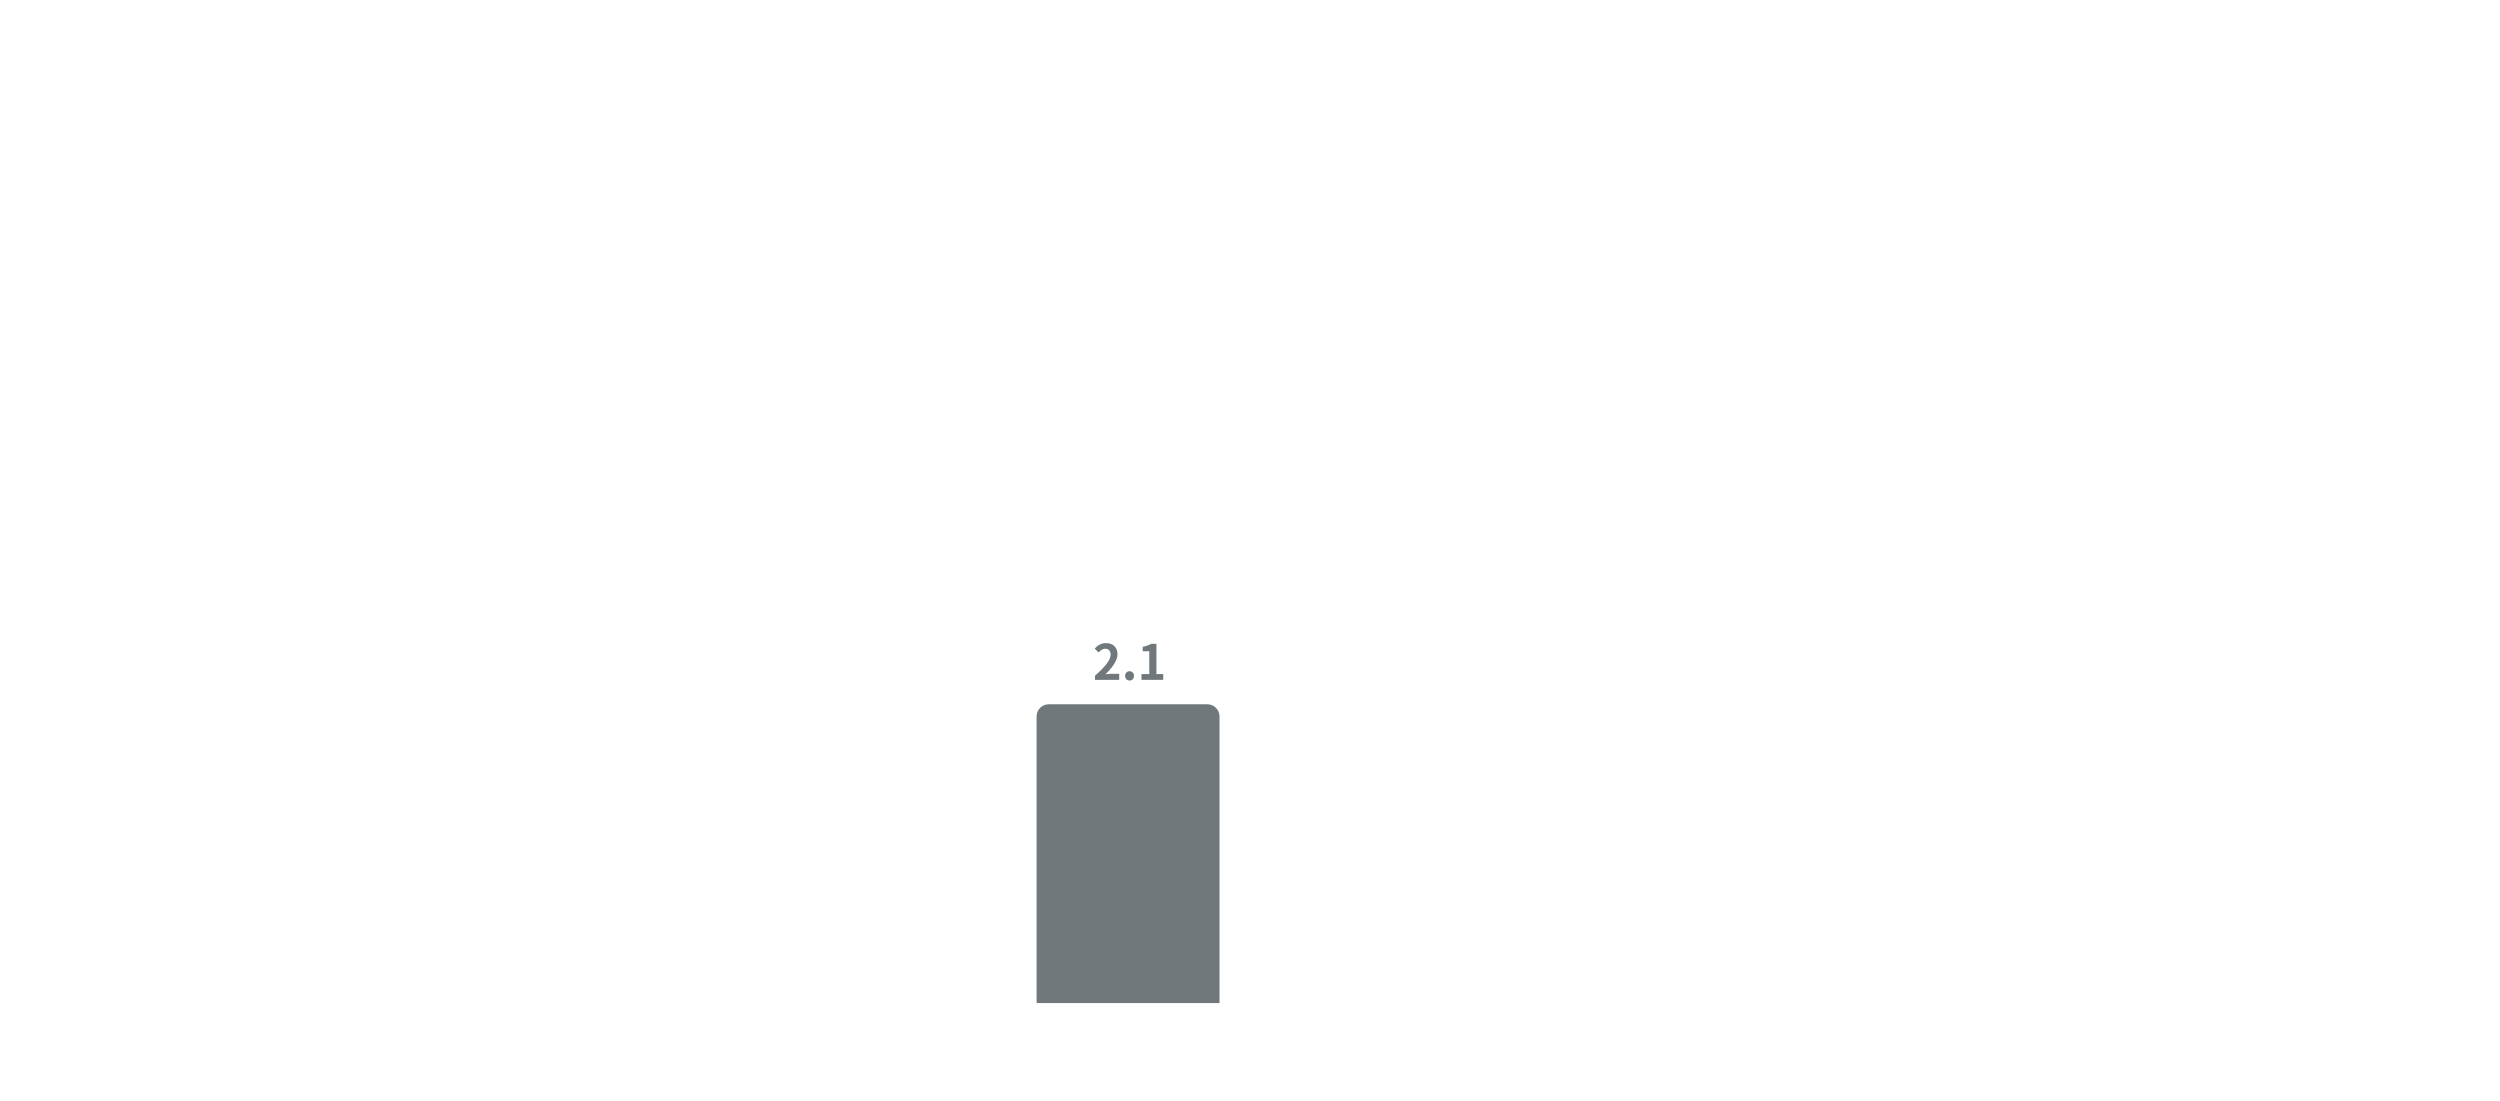 <?xml version="1.0" encoding="UTF-8"?>
<svg id="_レイヤー_1" xmlns="http://www.w3.org/2000/svg" width="820" height="361" version="1.1" viewBox="0 0 820 361">
  <!-- Generator: Adobe Illustrator 30.0.0, SVG Export Plug-In . SVG Version: 2.1.1 Build 123)  -->
  <defs>
    <style>
      .st0 {
        fill: #71787c;
      }

      .st1 {
        fill: none;
        stroke: #677279;
        stroke-linejoin: round;
        stroke-width: .96px;
      }

      .st2 {
        display: none;
      }

      .st3 {
        fill: #221815;
      }
    </style>
  </defs>
  <path class="st0" d="M340,235c0-2.209,1.791-4,4-4h52c2.209,0,4,1.791,4,4v94h-60v-94Z"/>
  <path class="st0" d="M359.165,223v-1.36c3.216-2.88,5.12-5.104,5.12-6.928,0-1.2-.656-1.92-1.776-1.92-.864,0-1.584.56-2.176,1.216l-1.28-1.28c1.088-1.152,2.144-1.792,3.76-1.792,2.24,0,3.728,1.44,3.728,3.648,0,2.144-1.776,4.448-3.936,6.56.592-.064,1.376-.128,1.92-.128h2.576v1.984h-7.936ZM370.49,223.224c-.832,0-1.456-.672-1.456-1.536s.624-1.536,1.456-1.536c.848,0,1.472.672,1.472,1.536s-.624,1.536-1.472,1.536ZM374.414,223v-1.904h2.544v-7.488h-2.144v-1.456c1.184-.224,2-.528,2.752-.992h1.744v9.936h2.224v1.904h-7.12Z"/>
  <g class="st2">
    <path class="st1" d="M36.73,329.32V46"/>
    <path class="st1" d="M36.73,46.21h5.55M36.73,93.01h5.55M36.73,140.97h5.55M36.73,187.77h5.55M36.73,235.73h5.55M36.73,282.53h5.55M36.73,329.32h5.55"/>
    <path class="st1" d="M36.73,329.32h782.85"/>
    <path class="st3" d="M21.062,51.139c-.448-.007-.895-.092-1.342-.256-.447-.163-.856-.439-1.225-.826-.369-.391-.666-.918-.89-1.582-.224-.668-.336-1.506-.336-2.514,0-.966.09-1.822.272-2.568.181-.749.444-1.38.788-1.891.344-.515.76-.906,1.246-1.172.49-.266,1.042-.4,1.657-.4.611,0,1.154.123,1.63.368.479.242.87.579,1.172,1.012.302.433.497.932.586,1.497h-1.3c-.121-.49-.355-.897-.703-1.22-.348-.323-.81-.485-1.385-.485-.845,0-1.511.368-1.997,1.103-.483.735-.726,1.767-.73,3.095h.085c.199-.302.435-.559.708-.772.277-.217.582-.383.916-.501.334-.117.687-.176,1.06-.176.625,0,1.197.156,1.715.469.518.309.934.737,1.246,1.284.312.543.469,1.167.469,1.87,0,.675-.151,1.293-.453,1.854-.302.557-.726,1.001-1.273,1.332-.543.327-1.182.486-1.918.479ZM21.062,49.967c.447,0,.849-.112,1.204-.336.359-.224.641-.524.847-.9.209-.376.314-.796.314-1.257,0-.451-.101-.861-.304-1.23-.199-.373-.474-.669-.826-.889-.348-.22-.746-.33-1.193-.33-.337,0-.652.068-.943.202-.291.131-.547.312-.767.543-.217.231-.387.495-.511.794-.124.295-.187.606-.187.932,0,.433.101.838.304,1.215.206.376.487.68.842.911.359.231.765.346,1.22.346Z"/>
    <path class="st3" d="M21.779,97.939c-.625,0-1.188-.124-1.689-.373-.501-.249-.902-.59-1.204-1.023-.302-.433-.467-.927-.495-1.481h1.278c.05.494.273.902.671,1.225.401.32.881.479,1.438.479.447,0,.845-.105,1.193-.314.351-.21.627-.497.826-.863.202-.369.304-.787.304-1.252,0-.476-.105-.9-.314-1.273-.206-.377-.49-.673-.852-.89-.362-.217-.776-.327-1.241-.33-.334-.003-.677.048-1.028.155-.352.103-.641.236-.868.399l-1.236-.149.66-5.369h5.668v1.172h-4.56l-.384,3.217h.064c.224-.178.504-.325.842-.442.337-.117.689-.176,1.055-.176.668,0,1.262.16,1.785.479.525.316.938.749,1.236,1.3.302.55.453,1.179.453,1.886,0,.696-.156,1.317-.469,1.864-.309.543-.735.973-1.278,1.289-.543.312-1.161.469-1.854.469Z"/>
    <path class="st3" d="M17.534,142.353v-1.087l4.794-7.585h.788v1.683h-.533l-3.622,5.732v.085h6.456v1.172h-7.884ZM22.669,144.59v-10.909h1.257v10.909h-1.257Z"/>
    <path class="st3" d="M20.935,191.539c-.703,0-1.33-.12-1.88-.362-.547-.241-.982-.577-1.305-1.007-.32-.433-.494-.935-.522-1.507h1.342c.028.351.149.655.362.911.213.252.492.447.836.586.344.138.726.207,1.145.207.469,0,.884-.081,1.246-.245.362-.163.646-.39.852-.681.206-.292.309-.629.309-1.013,0-.401-.099-.754-.298-1.06-.199-.308-.49-.55-.874-.724-.384-.174-.852-.261-1.406-.261h-.874v-1.172h.874c.433,0,.813-.078,1.14-.234.33-.156.588-.377.772-.661.188-.284.282-.618.282-1.001,0-.369-.082-.691-.245-.964-.163-.274-.394-.487-.693-.639-.295-.153-.643-.23-1.044-.23-.377,0-.732.07-1.065.208-.33.135-.6.332-.81.591-.21.256-.323.565-.341.927h-1.278c.021-.571.194-1.072.517-1.502.323-.433.746-.77,1.268-1.012.526-.241,1.103-.362,1.731-.362.675,0,1.254.137,1.736.41.483.27.854.627,1.113,1.071.259.444.389.923.389,1.438,0,.614-.162,1.138-.485,1.571-.32.434-.755.734-1.305.901v.085c.689.113,1.227.406,1.614.879.387.468.581,1.049.581,1.741,0,.594-.162,1.126-.485,1.599-.32.468-.756.838-1.31,1.107-.554.27-1.184.405-1.891.405Z"/>
    <path class="st3" d="M17.809,238.19v-.959l3.601-3.941c.423-.462.771-.863,1.044-1.204.274-.345.476-.668.607-.97.135-.305.202-.625.202-.958,0-.384-.092-.716-.277-.997-.181-.28-.43-.497-.746-.649-.316-.153-.671-.229-1.065-.229-.419,0-.785.087-1.097.261-.309.17-.549.41-.719.719-.167.309-.25.671-.25,1.086h-1.257c0-.639.147-1.2.442-1.683.295-.483.696-.859,1.204-1.129.511-.27,1.085-.405,1.721-.405.639,0,1.206.135,1.699.405.494.27.881.634,1.161,1.092.281.458.421.967.421,1.529,0,.401-.073.793-.218,1.177-.142.38-.391.804-.746,1.273-.352.465-.84,1.033-1.465,1.704l-2.45,2.621v.085h5.071v1.172h-6.882Z"/>
    <path class="st3" d="M21.095,274.081v10.909h-1.321v-9.524h-.064l-2.663,1.768v-1.342l2.727-1.811h1.321Z"/>
    <path class="st3" d="M20.958,331.939c-.802,0-1.486-.218-2.051-.655-.565-.44-.996-1.078-1.294-1.912-.298-.838-.447-1.85-.447-3.037,0-1.178.149-2.185.447-3.02.302-.838.735-1.477,1.3-1.917.568-.444,1.25-.666,2.045-.666.795,0,1.476.222,2.04.666.568.44,1.001,1.079,1.3,1.917.302.835.453,1.842.453,3.02,0,1.187-.149,2.199-.447,3.037-.298.834-.73,1.472-1.294,1.912-.565.437-1.248.655-2.051.655ZM20.958,330.767c.795,0,1.413-.383,1.854-1.15.44-.767.661-1.861.661-3.282,0-.944-.101-1.748-.304-2.413-.199-.664-.486-1.17-.863-1.518-.373-.348-.822-.522-1.348-.522-.788,0-1.405.389-1.848,1.167-.444.774-.666,1.87-.666,3.286,0,.945.099,1.748.298,2.408.199.661.485,1.163.858,1.508.376.344.829.516,1.358.516Z"/>
    <path class="st3" d="M118.825,353.815h7.44v-4.185h-7.44v4.185ZM126.265,344.485h-7.44v4.05h7.44v-4.05ZM117.7,343.39h9.735v12.435h-1.17v-.915h-7.44v.975h-1.125v-12.495ZM143.995,346.63h-5.265c1.245,2.58,3.42,4.965,5.82,6.12-.27.225-.66.675-.84.975-2.295-1.245-4.32-3.51-5.67-6.105v4.53h2.88v1.11h-2.88v2.745h-1.155v-2.745h-2.91v-1.11h2.91v-4.53c-1.38,2.595-3.42,4.845-5.625,6.12-.18-.27-.555-.69-.795-.9,2.295-1.2,4.455-3.615,5.715-6.21h-5.16v-1.11h5.865v-3.135h1.155v3.135h5.955v1.11Z"/>
    <path class="st3" d="M215.508,347.155l.855.54c-.075.135-.165.33-.195.435-.405,1.485-1.08,3.045-2.19,4.26-1.575,1.725-3.465,2.61-5.37,3.135l-.93-1.065c2.13-.435,4.005-1.395,5.28-2.745.915-.96,1.515-2.235,1.785-3.315h-7.965c-.36,0-.93.015-1.47.045v-1.26c.555.06,1.065.09,1.47.09h7.905c.345,0,.66-.03.825-.12ZM206.658,344.98v-1.245c.39.06.87.075,1.35.075h5.895c.48,0,1.005-.015,1.365-.075v1.245c-.36-.03-.87-.045-1.38-.045h-5.88c-.465,0-.945.015-1.35.045ZM227.35,345.01h-6.06c-.495,0-.99.015-1.365.045v-1.245c.42.045.87.09,1.35.09h6.075c.42,0,.96-.03,1.395-.09v1.245c-.435-.03-.96-.045-1.395-.045ZM219.55,347.515h9.495c.315,0,.81-.03,1.185-.075v1.245c-.33-.03-.81-.045-1.185-.045h-3.96c-.045,1.65-.255,3.135-.855,4.245-.54,1.005-1.68,2.085-2.955,2.745l-1.11-.825c1.17-.48,2.25-1.35,2.835-2.295.66-1.065.795-2.43.825-3.87h-4.275c-.45,0-.885.015-1.305.045v-1.245c.42.045.84.075,1.305.075ZM233.373,344.125c.99.645,3,2.22,3.795,3l-.93.96c-.765-.765-2.595-2.295-3.72-3.045l.855-.915ZM232.173,353.965c2.625-.39,4.575-1.305,6-2.19,2.31-1.455,4.14-3.675,5.01-5.52l.72,1.275c-1.02,1.875-2.775,3.915-5.04,5.34-1.5.945-3.39,1.86-5.895,2.325l-.795-1.23ZM250.297,346.75h1.35c0,4.065-.36,6.81-4.185,8.715l-1.11-.9c.42-.135.93-.375,1.35-.675,2.325-1.41,2.655-3.555,2.655-6.06,0-.36-.015-.69-.06-1.08ZM256.897,344.065l.735.705c-.105.15-.3.375-.405.54-.6,1.02-2.025,2.955-3.735,4.14l-.99-.795c1.38-.795,2.79-2.43,3.285-3.36h-8.55c-.555,0-1.125.03-1.71.09v-1.365c.525.075,1.155.135,1.71.135h8.61c.285,0,.825-.045,1.05-.09ZM267.327,343.495l1.41.525c-.165.27-.36.705-.495,1.02-.6,1.29-1.44,2.835-2.505,4.305,1.32,1.035,2.85,2.4,3.855,3.375l-.945,1.065c-1.035-1.095-2.37-2.34-3.705-3.42-1.35,1.665-3.195,3.66-5.61,5.01l-1.095-.975c2.37-1.185,4.245-3,5.715-4.815-1.2-.915-3.045-2.25-4.17-2.91l.795-.96c1.08.66,2.91,1.95,4.14,2.865.975-1.335,1.815-2.805,2.28-4.02.105-.3.255-.735.33-1.065ZM272.763,343.645h1.38c-.03.285-.045.72-.045,1.08v5.01c0,.375.015.87.045,1.14h-1.395c.03-.225.075-.705.075-1.155v-4.995c0-.27-.03-.795-.06-1.08ZM279.708,343.525h1.38c-.03.375-.045.795-.045,1.305v2.43c0,3.6-.495,4.785-1.575,6.075-.975,1.17-2.475,1.815-3.57,2.19l-.855-1.065c1.275-.36,2.55-.915,3.48-1.965,1.08-1.245,1.26-2.46,1.26-5.295v-2.37c0-.51-.045-.93-.075-1.305ZM294.441,345.805l.84.42c-.045.255-.075.54-.075.735-.06,1.44-.24,5.805-.915,7.245-.3.63-.78.915-1.605.915-.765,0-1.635-.06-2.415-.105l-.15-1.245c.81.105,1.605.165,2.235.165.435,0,.705-.12.87-.495.57-1.14.765-4.83.765-6.435h-4.2c-.54,4.305-2.1,6.585-4.605,8.31l-1.095-.885c.48-.255,1.095-.675,1.545-1.11,1.485-1.35,2.565-3.225,2.97-6.315h-2.52c-.585,0-1.2,0-1.725.06v-1.275c.525.06,1.14.09,1.71.09h2.64c.03-.48.06-.99.06-1.53,0-.33-.045-.885-.105-1.245h1.41c-.045.345-.075.87-.09,1.23-.015.54-.045,1.05-.075,1.545h3.57c.405,0,.705-.03.96-.075Z"/>
    <path class="st3" d="M320.448,346.75h1.35c0,4.065-.36,6.81-4.185,8.715l-1.11-.9c.42-.135.93-.375,1.35-.675,2.325-1.41,2.655-3.555,2.655-6.06,0-.36-.015-.69-.06-1.08ZM327.048,344.065l.735.705c-.105.15-.3.375-.405.54-.6,1.02-2.025,2.955-3.735,4.14l-.99-.795c1.38-.795,2.79-2.43,3.285-3.36h-8.55c-.555,0-1.125.03-1.71.09v-1.365c.525.075,1.155.135,1.71.135h8.61c.285,0,.825-.045,1.05-.09ZM338.489,343.72c.375.54,1.05,1.62,1.395,2.325l-.855.39c-.375-.78-.87-1.68-1.365-2.37l.825-.345ZM340.454,343c.405.525,1.065,1.605,1.44,2.295l-.855.39c-.405-.795-.915-1.65-1.425-2.325l.84-.36ZM332.084,343.495c.885.495,2.61,1.65,3.255,2.115l-.705,1.035c-.72-.555-2.355-1.635-3.225-2.145l.675-1.005ZM329.834,354.22c1.635-.285,3.51-.885,5.025-1.74,2.49-1.425,4.47-3.39,5.685-5.505l.72,1.245c-1.305,2.01-3.375,3.945-5.775,5.355-1.5.885-3.57,1.575-4.965,1.86l-.69-1.215ZM329.819,346.87c.885.48,2.64,1.56,3.285,2.025l-.675,1.05c-.75-.54-2.37-1.59-3.285-2.055l.675-1.02ZM348.47,346.75h1.35c0,4.065-.36,6.81-4.185,8.715l-1.11-.9c.42-.135.93-.375,1.35-.675,2.325-1.41,2.655-3.555,2.655-6.06,0-.36-.015-.69-.06-1.08ZM355.07,344.065l.735.705c-.105.15-.3.375-.405.54-.6,1.02-2.025,2.955-3.735,4.14l-.99-.795c1.38-.795,2.79-2.43,3.285-3.36h-8.55c-.555,0-1.125.03-1.71.09v-1.365c.525.075,1.155.135,1.71.135h8.61c.285,0,.825-.045,1.05-.09ZM362.794,356.35c-1.8-1.83-2.985-4.215-2.985-7.14,0-2.925,1.185-5.31,2.985-7.14l.9.465c-1.725,1.785-2.79,4.005-2.79,6.675,0,2.67,1.065,4.89,2.79,6.675l-.9.465ZM372.932,342.355h1.02c1.08,1.65,2.805,3.285,4.38,4.14-.21.255-.465.645-.615.96-1.575-.975-3.27-2.595-4.23-4.035-.855,1.41-2.43,3.045-4.125,4.11-.12-.285-.39-.66-.6-.9,1.71-1.005,3.375-2.76,4.17-4.275ZM368.642,342.955l.735.45c-.42,1.17-.96,2.655-1.455,3.87,1.065,1.245,1.335,2.28,1.335,3.21,0,.795-.18,1.44-.6,1.74-.21.15-.48.24-.75.285-.3.03-.66.03-1.02.015-.015-.285-.135-.705-.315-.99.36.045.66.045.87.03.195,0,.36-.045.495-.105.225-.165.3-.615.3-1.065,0-.81-.285-1.815-1.365-2.985.42-1.08.855-2.37,1.17-3.39h-1.935v12h-1.005v-13.02h3.36l.18-.045ZM370.667,351.295l.99.24c-.525,1.395-1.38,2.76-2.25,3.645-.165-.165-.57-.525-.78-.69.855-.795,1.605-1.98,2.04-3.195ZM377.567,350.5h-3.525v4.245c0,.585-.135.885-.525,1.065-.375.165-1.005.18-1.92.18-.045-.285-.225-.735-.375-1.02.69.03,1.32.03,1.515.015.195-.015.255-.06.255-.24v-4.245h-3.315v-.975h3.315v-1.845h-2.31v-.96h5.76v.96h-2.4v1.845h3.525v.975ZM375.152,351.655l.84-.435c.795,1.035,1.71,2.46,2.1,3.345l-.9.51c-.36-.9-1.245-2.355-2.04-3.42ZM386.489,342.94l1.11.99c-.315.24-.75.63-1.005.84-1.02.885-3.135,2.55-4.23,3.45-.9.765-.9.975.06,1.755,1.335,1.095,4.065,3.33,5.505,4.755l-1.065.975c-.3-.36-.69-.735-1.005-1.08-.81-.855-3.285-2.94-4.665-4.08-1.395-1.14-1.23-1.815.105-2.925,1.11-.915,3.345-2.685,4.35-3.69.285-.285.675-.705.84-.99ZM392.965,353.815h7.44v-4.185h-7.44v4.185ZM400.405,344.485h-7.44v4.05h7.44v-4.05ZM391.84,343.39h9.735v12.435h-1.17v-.915h-7.44v.975h-1.125v-12.495ZM418.135,346.63h-5.265c1.245,2.58,3.42,4.965,5.82,6.12-.27.225-.66.675-.84.975-2.295-1.245-4.32-3.51-5.67-6.105v4.53h2.88v1.11h-2.88v2.745h-1.155v-2.745h-2.91v-1.11h2.91v-4.53c-1.38,2.595-3.42,4.845-5.625,6.12-.18-.27-.555-.69-.795-.9,2.295-1.2,4.455-3.615,5.715-6.21h-5.16v-1.11h5.865v-3.135h1.155v3.135h5.955v1.11ZM420.188,342.07c1.8,1.83,2.985,4.215,2.985,7.14,0,2.925-1.185,5.31-2.985,7.14l-.9-.465c1.725-1.785,2.79-4.005,2.79-6.675,0-2.67-1.065-4.89-2.79-6.675l.9-.465Z"/>
    <path class="st3" d="M486.04,346.075v2.13c0,1.155.495,4.95,3.39,6.81-.195.225-.54.69-.69.945-2.25-1.485-3.075-4.32-3.24-5.52-.165,1.23-1.095,3.99-3.66,5.52-.135-.225-.45-.675-.645-.885.435-.255.825-.54,1.17-.855h-5.01v1.095h-1.065v-11.97h6.24v1.035h-5.175v8.79h5.325v.75c1.965-2.01,2.295-4.725,2.295-5.715v-2.13h-.945c-.345,1.245-.78,2.355-1.305,3.225-.21-.165-.69-.525-.96-.675.99-1.5,1.56-3.84,1.86-6.255l1.125.18c-.12.855-.27,1.695-.465,2.49h3.975l.18-.06.75.24c-.255,1.38-.63,2.985-1.05,3.99l-.87-.36c.27-.705.525-1.785.69-2.775h-1.92ZM480.64,344.83l1.035.18c-.27,1.29-.63,2.52-1.05,3.645.735.84,1.38,1.68,1.77,2.355l-.795.735c-.315-.585-.825-1.29-1.425-2.025-.51,1.14-1.125,2.145-1.83,2.97-.195-.195-.63-.525-.87-.69.795-.84,1.44-1.92,1.965-3.165-.63-.705-1.32-1.41-1.965-2.01l.72-.63c.54.495,1.11,1.035,1.65,1.605.315-.93.585-1.935.795-2.97ZM493.585,342.625h1.095v4.62c0,3.06-.3,6.33-2.955,8.79-.18-.27-.57-.645-.81-.84,2.415-2.235,2.67-5.205,2.67-7.95v-4.62ZM497.83,342.94h1.095v12.09h-1.095v-12.09ZM502.27,342.565h1.11v13.305h-1.11v-13.305ZM491.905,346.03l.945.27c-.27,1.335-.705,3.045-1.395,4.095l-.945-.42c.675-1.035,1.17-2.625,1.395-3.945ZM495.055,346.645l.915-.36c.525,1.2,1.035,2.745,1.185,3.705l-.975.42c-.135-.975-.6-2.565-1.125-3.765ZM499.27,346.57l.855-.42c.705,1.155,1.44,2.685,1.71,3.645l-.945.495c-.255-.975-.945-2.55-1.62-3.72Z"/>
    <path class="st3" d="M603.01,350.305h2.805v-3.12h-2.805v3.12ZM606.94,351.97h-1.125v-.6h-2.805v.69h-1.11v-4.875h-2.775v6.69h9.615v1.095h-9.615v1.035h-1.14v-8.82h-2.235v-1.08h2.235v-3.33h1.14v3.33h2.775v-3.645h1.11v3.645h2.805v-3.465h1.125v3.465h2.325v1.08h-2.325v4.785ZM614.695,351.715v-.87h1.125v.915c0,1.425-.345,3.225-3.24,4.395-.165-.285-.525-.675-.765-.885,2.61-.975,2.88-2.43,2.88-3.555ZM613.495,346.27v1.62h3.435v-1.62h-3.435ZM613.495,343.795v1.59h3.435v-1.59h-3.435ZM621.49,345.385v-1.59h-3.465v1.59h3.465ZM621.49,347.89v-1.62h-3.465v1.62h3.465ZM622.63,348.835h-2.94c1.125,1.17,2.895,2.13,4.68,2.58-.255.225-.585.66-.735.945-1.065-.33-2.115-.855-3.06-1.5v5.175h-1.14v-5.19h1.11c-.825-.585-1.59-1.26-2.16-2.01h-1.65c-1.23,1.575-3.3,2.895-5.265,3.585-.18-.285-.495-.69-.75-.915,1.725-.495,3.525-1.5,4.665-2.67h-2.985v-5.985h10.23v5.985Z"/>
    <path class="st3" d="M727.165,343.12l1.2.48c-.72,1.26-1.68,2.76-2.43,3.705l-.96-.435c.75-.99,1.68-2.595,2.19-3.75ZM719.92,346.705l-1.08.48c-.33-.93-1.185-2.415-2.04-3.51l1.005-.42c.84,1.05,1.755,2.49,2.115,3.45ZM729.055,349.21h-5.1c1.335,2.025,3.525,4.05,5.49,5.07-.27.225-.645.66-.84.96-1.965-1.185-4.125-3.315-5.55-5.535v6.36h-1.155v-6.315c-1.395,2.28-3.51,4.41-5.505,5.625-.18-.285-.555-.69-.795-.93,1.965-1.065,4.14-3.135,5.415-5.235h-5.085v-1.095h5.97v-5.73h1.155v5.73h6v1.095ZM737.95,351.955h3.675v.945h-8.175v-.945h3.45v-2.52h-2.82v-.96h2.82v-2.13h-3.24v-1.005h7.665v1.005h-3.375v2.13h3v.96h-3v2.52ZM738.895,350.095l.705-.39c.555.48,1.215,1.17,1.515,1.635l-.765.45c-.285-.465-.93-1.185-1.455-1.695ZM732.46,354.28h10.035v-10.2h-10.035v10.2ZM731.35,343.045h12.3v13.02h-1.155v-.75h-10.035v.75h-1.11v-13.02Z"/>
    <path class="st3" d="M13.41,18.44c-1.8-1.83-2.985-4.215-2.985-7.14s1.185-5.31,2.985-7.14l.9.465c-1.725,1.785-2.79,4.005-2.79,6.675s1.065,4.89,2.79,6.675l-.9.465ZM20.04,6.155h3.9v-1.695h1.125v1.695h4.05v1.02h-9.075v-1.02ZM23.04,9.665l-.99.36c-.09-.645-.42-1.695-.765-2.49l.93-.315c.39.78.735,1.815.825,2.445ZM19.005,4.505l1.05.3c-.42,1.095-.945,2.205-1.545,3.225v10.02h-1.05v-8.385c-.48.675-.99,1.29-1.5,1.815-.12-.24-.465-.78-.69-1.02,1.485-1.44,2.895-3.675,3.735-5.955ZM27.24,13.565h-5.325v2.85h5.325v-2.85ZM20.82,18.185v-5.655h7.545v5.595h-1.125v-.675h-5.325v.735h-1.095ZM26.61,10.085h2.76v1.035h-9.945v-1.035h7.08l-.78-.255c.315-.675.72-1.8.9-2.55l1.095.315c-.375.855-.75,1.845-1.11,2.49ZM31.59,4.16c1.8,1.83,2.985,4.215,2.985,7.14s-1.185,5.31-2.985,7.14l-.9-.465c1.725-1.785,2.79-4.005,2.79-6.675s-1.065-4.89-2.79-6.675l.9-.465Z"/>
  </g>
</svg>